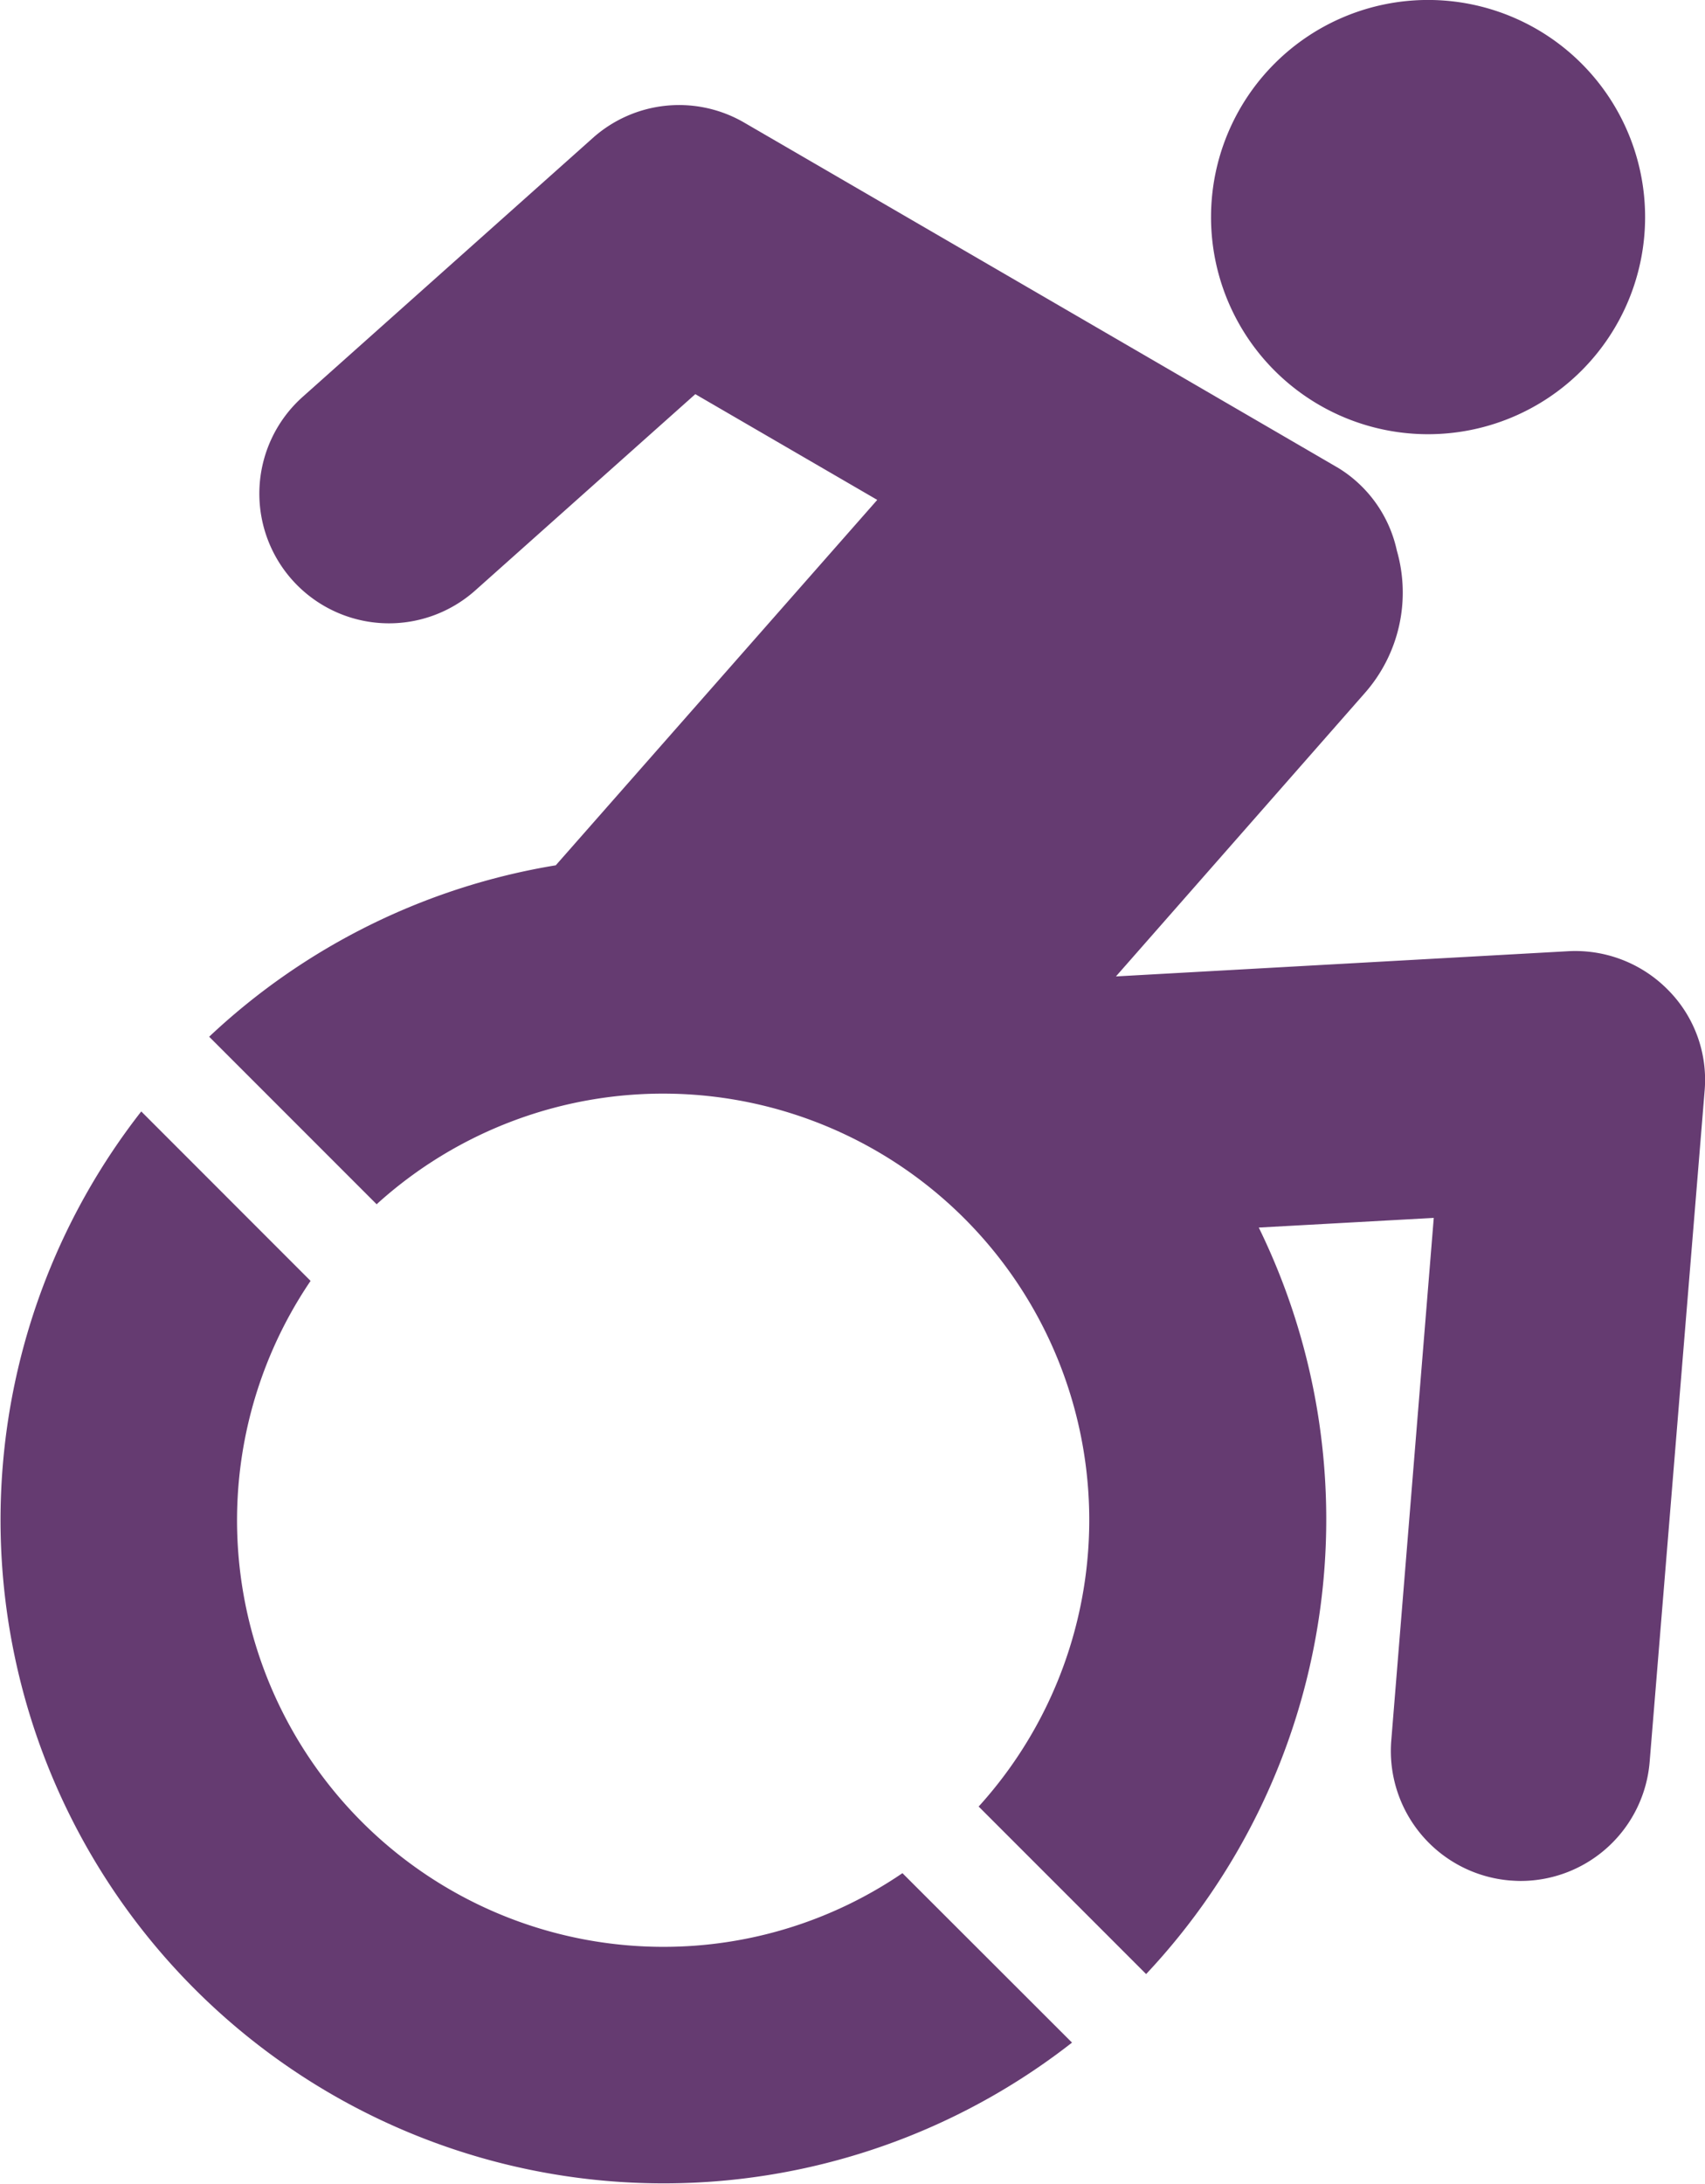<svg xmlns="http://www.w3.org/2000/svg" width="43.781" height="56.05" viewBox="0 0 43.781 56.05"><g transform="translate(-2.6 -7.4)"><path d="M133.067,76.816a3.342,3.342,0,0,0-2.57-1l-11.613.647,6.393-7.276a3.9,3.9,0,0,0,.82-3.655,3.307,3.307,0,0,0-1.484-2.108c-.023-.017-15.274-8.876-15.274-8.876a3.327,3.327,0,0,0-3.886.393L98,61.588a3.329,3.329,0,1,0,4.435,4.966l5.648-5.036,4.672,2.714L104.5,73.611a17,17,0,0,0-8.9,4.4l4.3,4.3a10.944,10.944,0,0,1,15.459,15.459l4.3,4.3a17.044,17.044,0,0,0,2.893-19.161l4.493-.248-1.091,13.415a3.336,3.336,0,0,0,3.049,3.592c.092.006.185.012.271.012a3.327,3.327,0,0,0,3.315-3.061L134,79.4A3.272,3.272,0,0,0,133.067,76.816Z" transform="translate(-87.629 -44.001)" fill="#653b71"/><path d="M546.673,18.545a5.573,5.573,0,1,0-5.573-5.573A5.572,5.572,0,0,0,546.673,18.545Z" transform="translate(-507.403 0)" fill="#653b71"/><path d="M19.636,522.842a10.947,10.947,0,0,1-9.061-17.093L6.227,501.4a17.026,17.026,0,0,0,23.9,23.9l-4.354-4.349A10.884,10.884,0,0,1,19.636,522.842Z" transform="translate(0 -465.472)" fill="#653b71"/></g></svg>